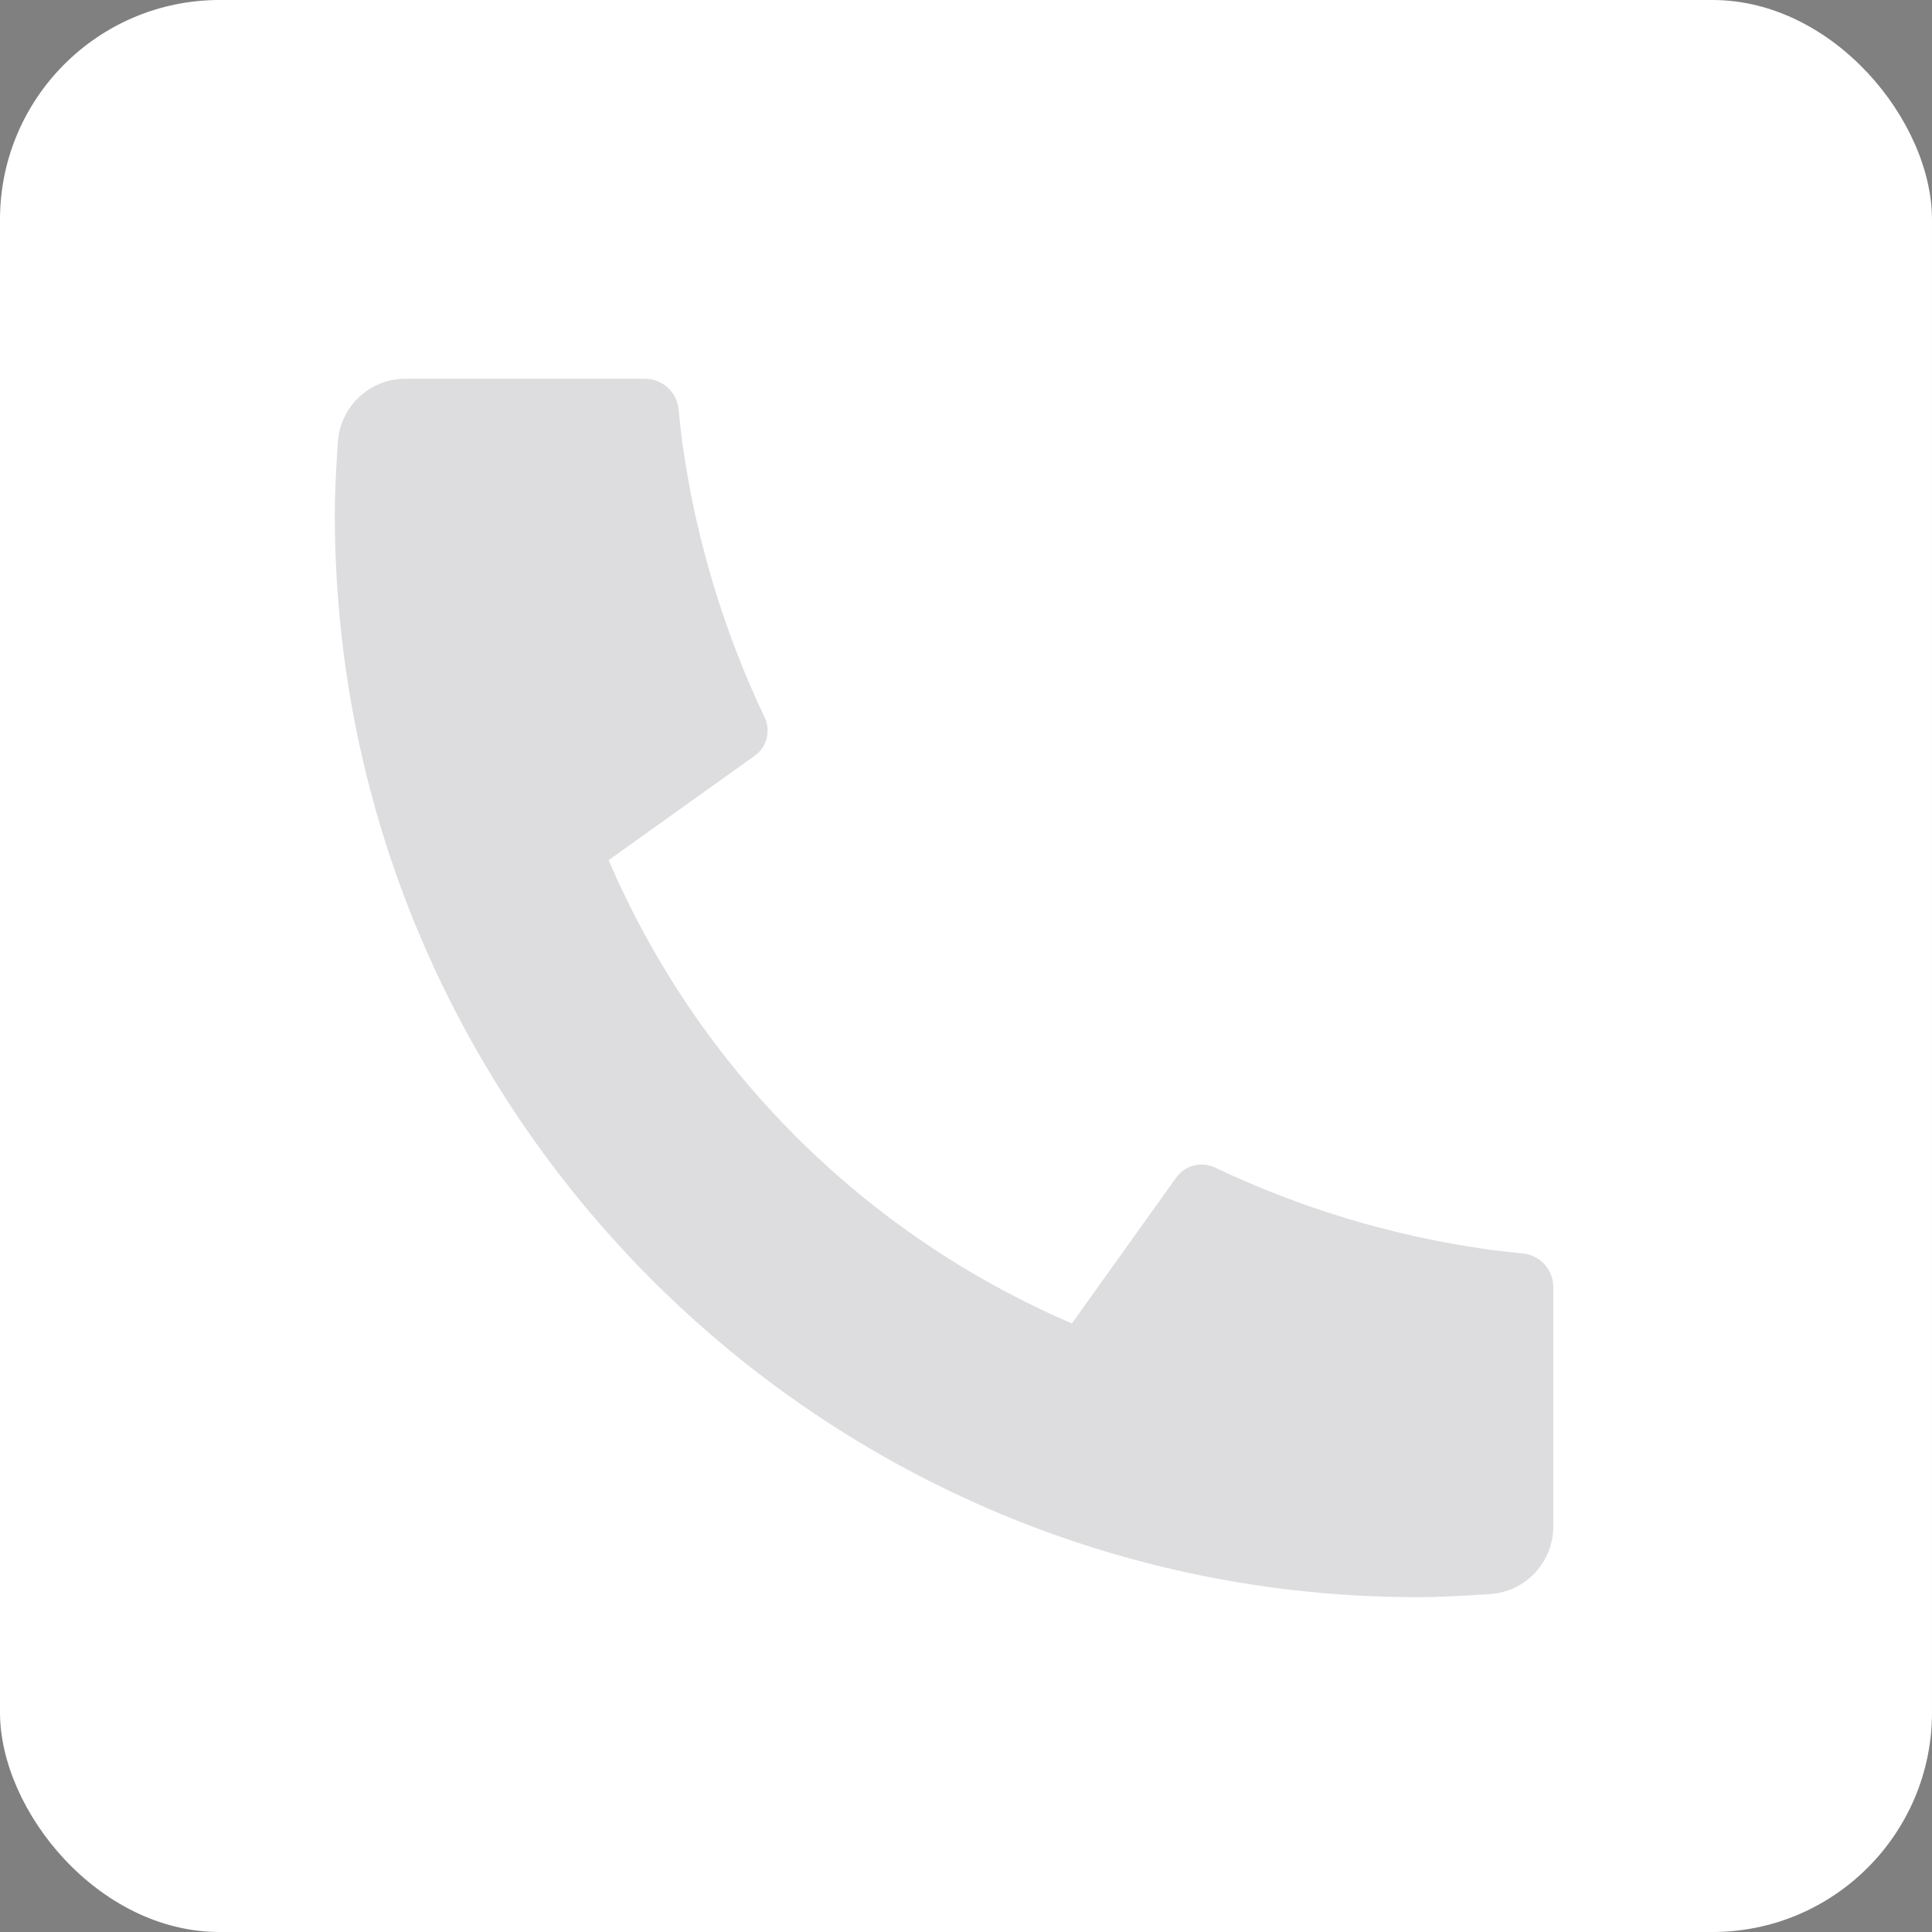 <?xml version="1.0" encoding="UTF-8"?> <svg xmlns="http://www.w3.org/2000/svg" width="44" height="44" viewBox="0 0 44 44" fill="none"><rect x="0" y="0" width="44" height="44" fill="#808080" stroke="none"/><rect width="44" height="44" rx="5" fill="white"></rect><path d="M35.375 29.314V34.766C35.375 35.156 35.227 35.532 34.961 35.817C34.695 36.103 34.331 36.277 33.941 36.304C33.267 36.35 32.717 36.375 32.292 36.375C18.668 36.375 7.625 25.332 7.625 11.708C7.625 11.283 7.648 10.732 7.696 10.059C7.723 9.669 7.897 9.305 8.183 9.039C8.468 8.773 8.844 8.625 9.235 8.625H14.686C14.877 8.625 15.062 8.696 15.203 8.824C15.345 8.952 15.434 9.128 15.454 9.319C15.489 9.673 15.521 9.955 15.552 10.17C15.859 12.308 16.486 14.387 17.415 16.338C17.561 16.646 17.465 17.015 17.188 17.212L13.861 19.589C15.895 24.329 19.672 28.106 24.412 30.14L26.786 26.82C26.883 26.684 27.025 26.587 27.186 26.545C27.348 26.503 27.519 26.519 27.67 26.59C29.62 27.517 31.699 28.143 33.836 28.448C34.051 28.479 34.333 28.511 34.684 28.546C34.874 28.566 35.05 28.655 35.178 28.797C35.306 28.939 35.375 29.123 35.375 29.314Z" fill="#1B202A" fill-opacity="0.15"></path></svg> 
